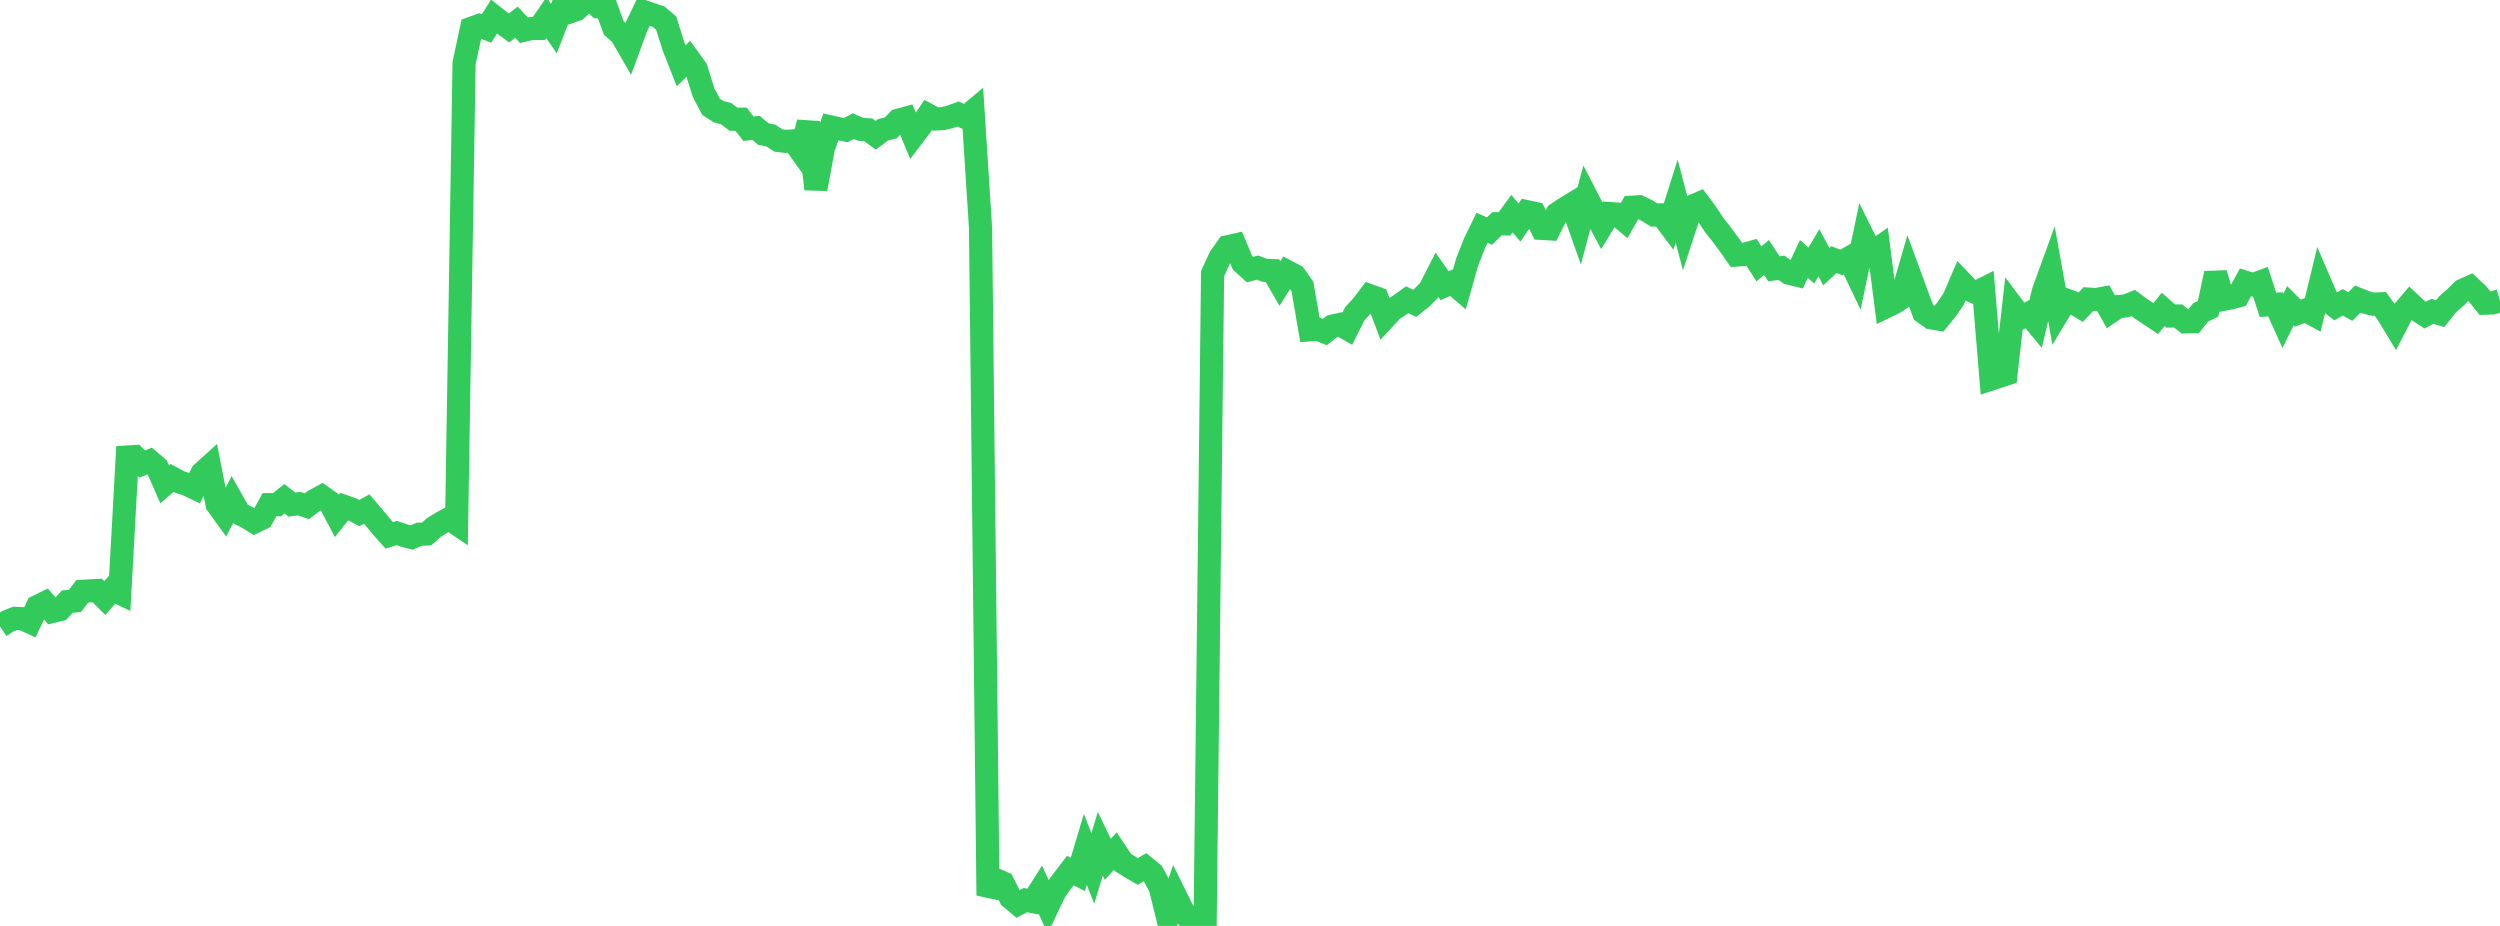 <?xml version="1.0" standalone="no"?>
<!DOCTYPE svg PUBLIC "-//W3C//DTD SVG 1.1//EN" "http://www.w3.org/Graphics/SVG/1.1/DTD/svg11.dtd">

<svg width="135" height="50" viewBox="0 0 135 50" preserveAspectRatio="none" 
  xmlns="http://www.w3.org/2000/svg"
  xmlns:xlink="http://www.w3.org/1999/xlink">


<polyline points="0.0, 33.831 0.404, 33.555 0.808, 33.391 1.213, 33.409 1.617, 33.595 2.021, 32.749 2.425, 32.551 2.829, 33.018 3.234, 32.918 3.638, 32.486 4.042, 32.451 4.446, 31.929 4.85, 31.908 5.254, 31.887 5.659, 32.296 6.063, 31.837 6.467, 32.028 6.871, 24.679 7.275, 24.653 7.68, 25.059 8.084, 24.894 8.488, 25.237 8.892, 26.155 9.296, 25.809 9.701, 26.028 10.105, 26.161 10.509, 26.355 10.913, 25.548 11.317, 25.182 11.722, 27.23 12.126, 27.788 12.53, 27.017 12.934, 27.732 13.338, 27.932 13.743, 28.183 14.147, 27.986 14.551, 27.252 14.955, 27.254 15.359, 26.932 15.763, 27.246 16.168, 27.199 16.572, 27.337 16.976, 27.031 17.38, 26.81 17.784, 27.093 18.189, 27.861 18.593, 27.349 18.997, 27.491 19.401, 27.708 19.805, 27.487 20.21, 27.962 20.614, 28.454 21.018, 28.909 21.422, 28.784 21.826, 28.921 22.231, 29.026 22.635, 28.848 23.039, 28.836 23.443, 28.474 23.847, 28.225 24.251, 28.01 24.656, 28.283 25.06, 3.406 25.464, 1.524 25.868, 1.379 26.272, 1.537 26.677, 0.897 27.081, 1.215 27.485, 1.511 27.889, 1.199 28.293, 1.632 28.698, 1.538 29.102, 1.538 29.506, 0.955 29.91, 1.548 30.314, 0.505 30.719, 0.662 31.123, 0.518 31.527, 0.157 31.931, 0.0 32.335, 0.373 32.74, 0.402 33.144, 1.51 33.548, 1.874 33.952, 2.573 34.356, 1.475 34.76, 0.628 35.165, 0.766 35.569, 0.903 35.973, 1.249 36.377, 2.528 36.781, 3.553 37.186, 3.156 37.59, 3.718 37.994, 5.006 38.398, 5.768 38.802, 6.031 39.207, 6.135 39.611, 6.438 40.015, 6.435 40.419, 6.952 40.823, 6.903 41.228, 7.242 41.632, 7.321 42.036, 7.586 42.44, 7.634 42.844, 7.607 43.249, 8.173 43.653, 6.609 44.057, 10.207 44.461, 8.004 44.865, 6.857 45.269, 6.948 45.674, 7.024 46.078, 6.81 46.482, 6.986 46.886, 7.01 47.29, 7.305 47.695, 7.006 48.099, 6.906 48.503, 6.495 48.907, 6.385 49.311, 7.343 49.716, 6.808 50.12, 6.211 50.524, 6.427 50.928, 6.404 51.332, 6.301 51.737, 6.152 52.141, 6.348 52.545, 6.009 52.949, 12.318 53.353, 48.353 53.757, 47.498 54.162, 47.674 54.566, 48.479 54.97, 48.815 55.374, 48.606 55.778, 48.686 56.183, 48.048 56.587, 48.929 56.991, 48.082 57.395, 47.537 57.799, 47.01 58.204, 47.219 58.608, 45.867 59.012, 46.897 59.416, 45.563 59.82, 46.404 60.225, 45.957 60.629, 46.564 61.033, 46.822 61.437, 47.058 61.841, 46.826 62.246, 47.159 62.65, 47.917 63.054, 49.546 63.458, 48.345 63.862, 49.164 64.266, 49.712 64.671, 50.0 65.075, 49.953 65.479, 14.776 65.883, 13.894 66.287, 13.327 66.692, 13.235 67.096, 14.19 67.5, 14.555 67.904, 14.451 68.308, 14.6 68.713, 14.613 69.117, 15.309 69.521, 14.671 69.925, 14.886 70.329, 15.458 70.734, 17.805 71.138, 17.771 71.542, 17.929 71.946, 17.611 72.35, 17.521 72.754, 17.751 73.159, 16.942 73.563, 16.503 73.967, 15.968 74.371, 16.111 74.775, 17.179 75.18, 16.742 75.584, 16.476 75.988, 16.185 76.392, 16.381 76.796, 16.062 77.201, 15.641 77.605, 14.851 78.009, 15.43 78.413, 15.249 78.817, 15.596 79.222, 14.16 79.626, 13.13 80.03, 12.301 80.434, 12.478 80.838, 12.082 81.243, 12.089 81.647, 11.535 82.051, 12.016 82.455, 11.43 82.859, 11.518 83.263, 12.333 83.668, 12.357 84.072, 11.551 84.476, 11.275 84.88, 11.028 85.284, 12.172 85.689, 10.659 86.093, 11.442 86.497, 12.194 86.901, 11.53 87.305, 11.559 87.71, 11.9 88.114, 11.188 88.518, 11.165 88.922, 11.363 89.326, 11.612 89.731, 11.602 90.135, 12.14 90.539, 10.862 90.943, 12.391 91.347, 11.156 91.751, 10.982 92.156, 11.526 92.56, 12.14 92.964, 12.651 93.368, 13.197 93.772, 13.773 94.177, 13.739 94.581, 13.626 94.985, 14.251 95.389, 13.901 95.793, 14.52 96.198, 14.458 96.602, 14.75 97.006, 14.848 97.41, 13.981 97.814, 14.338 98.219, 13.648 98.623, 14.397 99.027, 14.017 99.431, 14.173 99.835, 13.94 100.24, 14.788 100.644, 12.861 101.048, 13.676 101.452, 13.395 101.856, 16.559 102.26, 16.365 102.665, 16.101 103.069, 14.706 103.473, 15.811 103.877, 16.874 104.281, 17.161 104.686, 17.231 105.09, 16.739 105.494, 16.151 105.898, 15.208 106.302, 15.628 106.707, 15.806 107.111, 15.601 107.515, 20.466 107.919, 20.332 108.323, 20.202 108.728, 16.608 109.132, 17.148 109.536, 16.932 109.94, 17.422 110.344, 15.733 110.749, 14.618 111.153, 16.869 111.557, 16.197 111.961, 16.344 112.365, 16.587 112.769, 16.15 113.174, 16.178 113.578, 16.104 113.982, 16.826 114.386, 16.555 114.79, 16.52 115.195, 16.363 115.599, 16.664 116.003, 16.933 116.407, 17.203 116.811, 16.705 117.216, 17.064 117.62, 17.064 118.024, 17.383 118.428, 17.377 118.832, 16.874 119.237, 16.67 119.641, 14.762 120.045, 16.168 120.449, 16.09 120.853, 15.983 121.257, 15.246 121.662, 15.372 122.066, 15.223 122.47, 16.461 122.874, 16.434 123.278, 17.327 123.683, 16.507 124.087, 16.911 124.491, 16.754 124.895, 16.973 125.299, 15.304 125.704, 16.241 126.108, 16.551 126.512, 16.326 126.916, 16.551 127.32, 16.15 127.725, 16.314 128.129, 16.425 128.533, 16.407 128.937, 16.96 129.341, 17.63 129.746, 16.848 130.15, 16.375 130.554, 16.752 130.958, 17.017 131.362, 16.81 131.766, 16.94 132.171, 16.432 132.575, 16.078 132.979, 15.68 133.383, 15.498 133.787, 15.871 134.192, 16.373 134.596, 16.358 135.0, 16.235" fill="none" stroke="#32ca5b" stroke-width="1.25"/>

</svg>